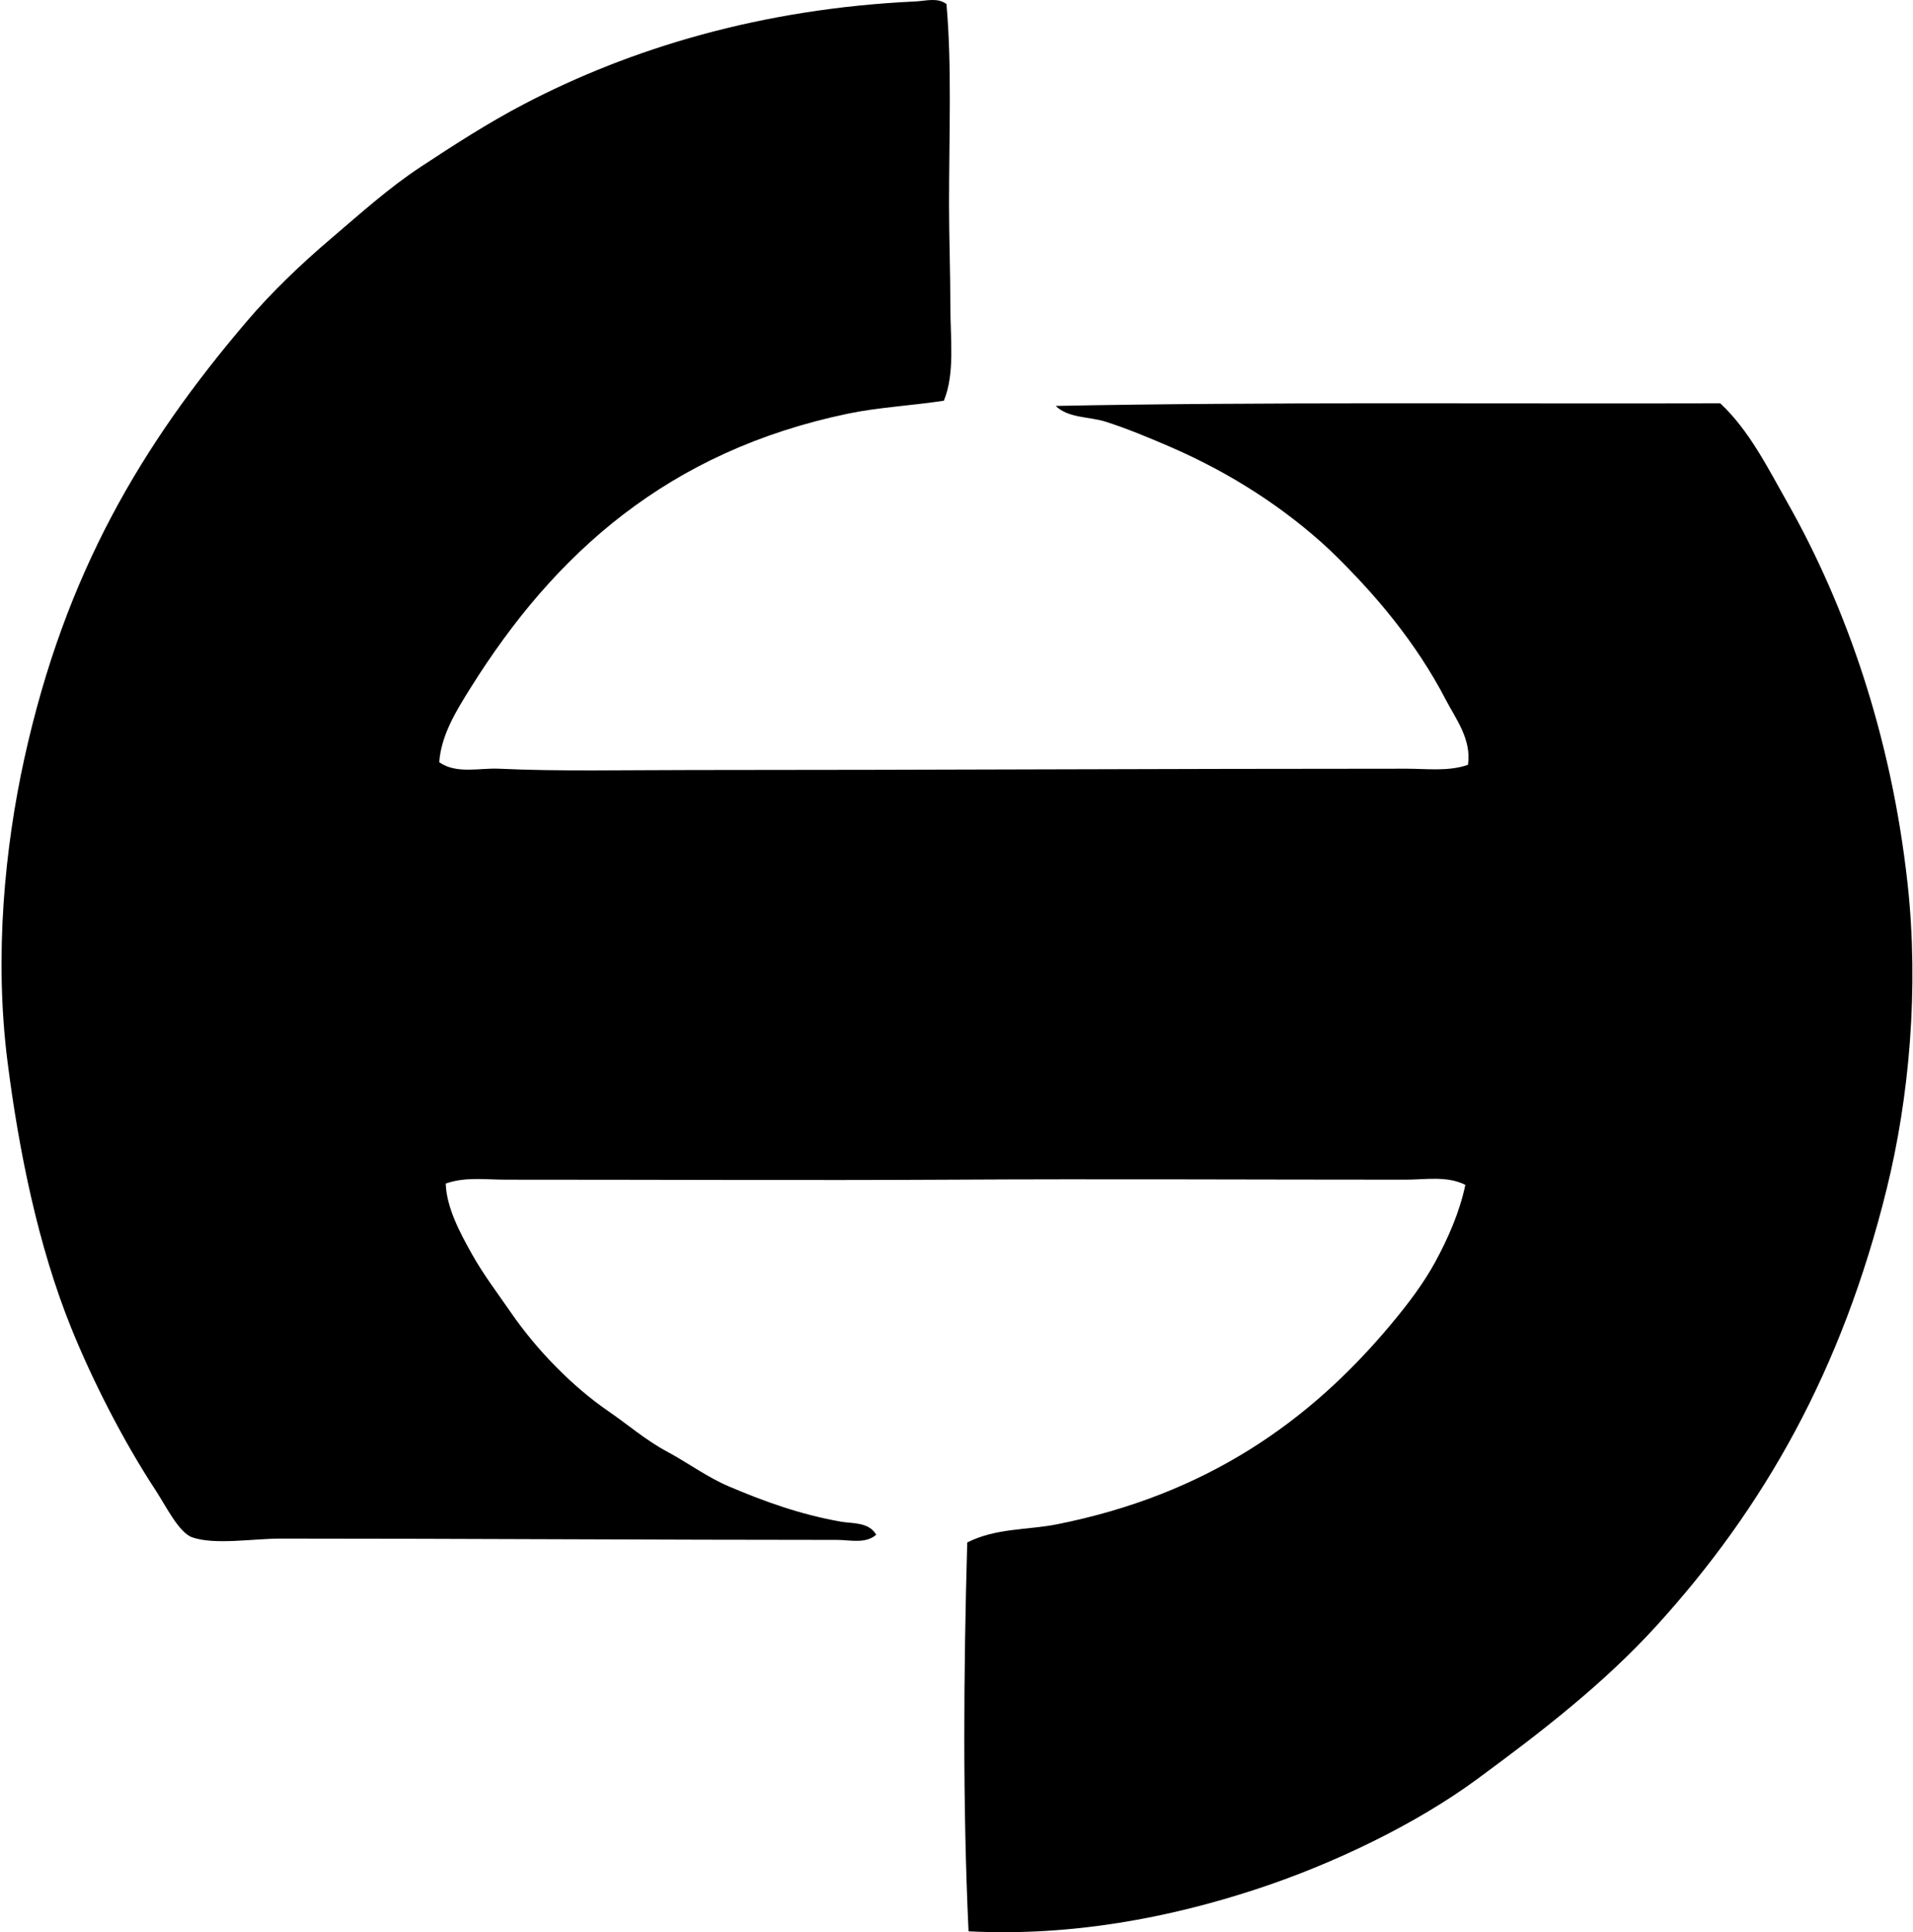 <svg xmlns="http://www.w3.org/2000/svg" width="198" height="200" fill="none" viewBox="0 0 198 200">
  <path fill="#000" fill-rule="evenodd" d="M97.96.421c.57 6.339.268 13.537.268 20.73 0 3.4.136 7.075.136 10.499 0 3.446.488 7.006-.673 9.828-3.517.529-6.792.684-9.961 1.346-18.546 3.88-30.323 14.438-39.038 28.4-1.43 2.294-3.034 4.839-3.229 7.674 1.785 1.257 4.157.578 6.192.673 6.176.293 13.152.136 19.922.136 24.996-.003 48.841-.136 74.033-.136 2.111 0 4.306.302 6.327-.401.391-2.638-1.281-4.787-2.29-6.73-3.074-5.931-7.332-10.989-11.98-15.48-4.656-4.352-10.3-8.02-16.69-10.769-2.103-.904-4.393-1.861-6.596-2.556-1.604-.508-3.812-.345-5.115-1.617 21.295-.429 45.621-.204 68.785-.269 3.001 2.806 4.898 6.64 7.001 10.363 6.032 10.68 10.701 24.076 12.381 39.306 1.207 10.957.163 22.236-2.154 31.633-4.635 18.801-12.707 33.011-23.824 45.227-5.468 6.005-11.885 10.965-18.576 15.884-6.274 4.613-14.807 8.765-23.018 11.443-8.764 2.86-18.826 4.851-29.614 4.306-.61-13.049-.516-26.738-.136-40.248 2.944-1.506 6.274-1.283 9.291-1.883 15.352-3.058 26.097-10.536 34.593-20.731 1.631-1.956 3.308-4.118 4.575-6.46 1.3-2.402 2.499-5.104 3.096-7.942-1.883-.961-4.141-.54-6.189-.54-15.459.002-31.484-.087-47.113 0-14.702.081-30.125-.003-46.039 0-2.073 0-4.225-.31-6.19.404.074 2.502 1.512 5.15 2.693 7.269 1.202 2.157 2.71 4.13 4.037 6.057 2.667 3.872 6.339 7.654 10.097 10.232 1.934 1.324 3.864 3.001 6.056 4.173 2.182 1.167 4.173 2.665 6.46 3.633 3.526 1.495 7.27 2.882 11.579 3.636 1.17.204 2.852.014 3.633 1.346-1.09.974-2.748.537-4.037.537-18.012 0-38.618-.135-57.612-.135-2.851 0-6.821.684-9.152-.133-1.378-.483-2.751-3.292-3.769-4.846-3.31-5.042-6.52-11.307-8.75-16.826-3.425-8.471-5.427-18.362-6.597-27.596-1.39-10.967-.26-22.239 1.75-31.364 4.239-19.243 12.162-32.482 23.018-45.23 2.53-2.968 5.546-5.866 8.613-8.48 3.11-2.645 6.105-5.355 9.426-7.537 3.506-2.304 6.927-4.52 10.634-6.46C65.263 5.003 78.822.892 94.73.15c1.1-.05 2.3-.437 3.23.27Z" clip-rule="evenodd"/>
</svg>
